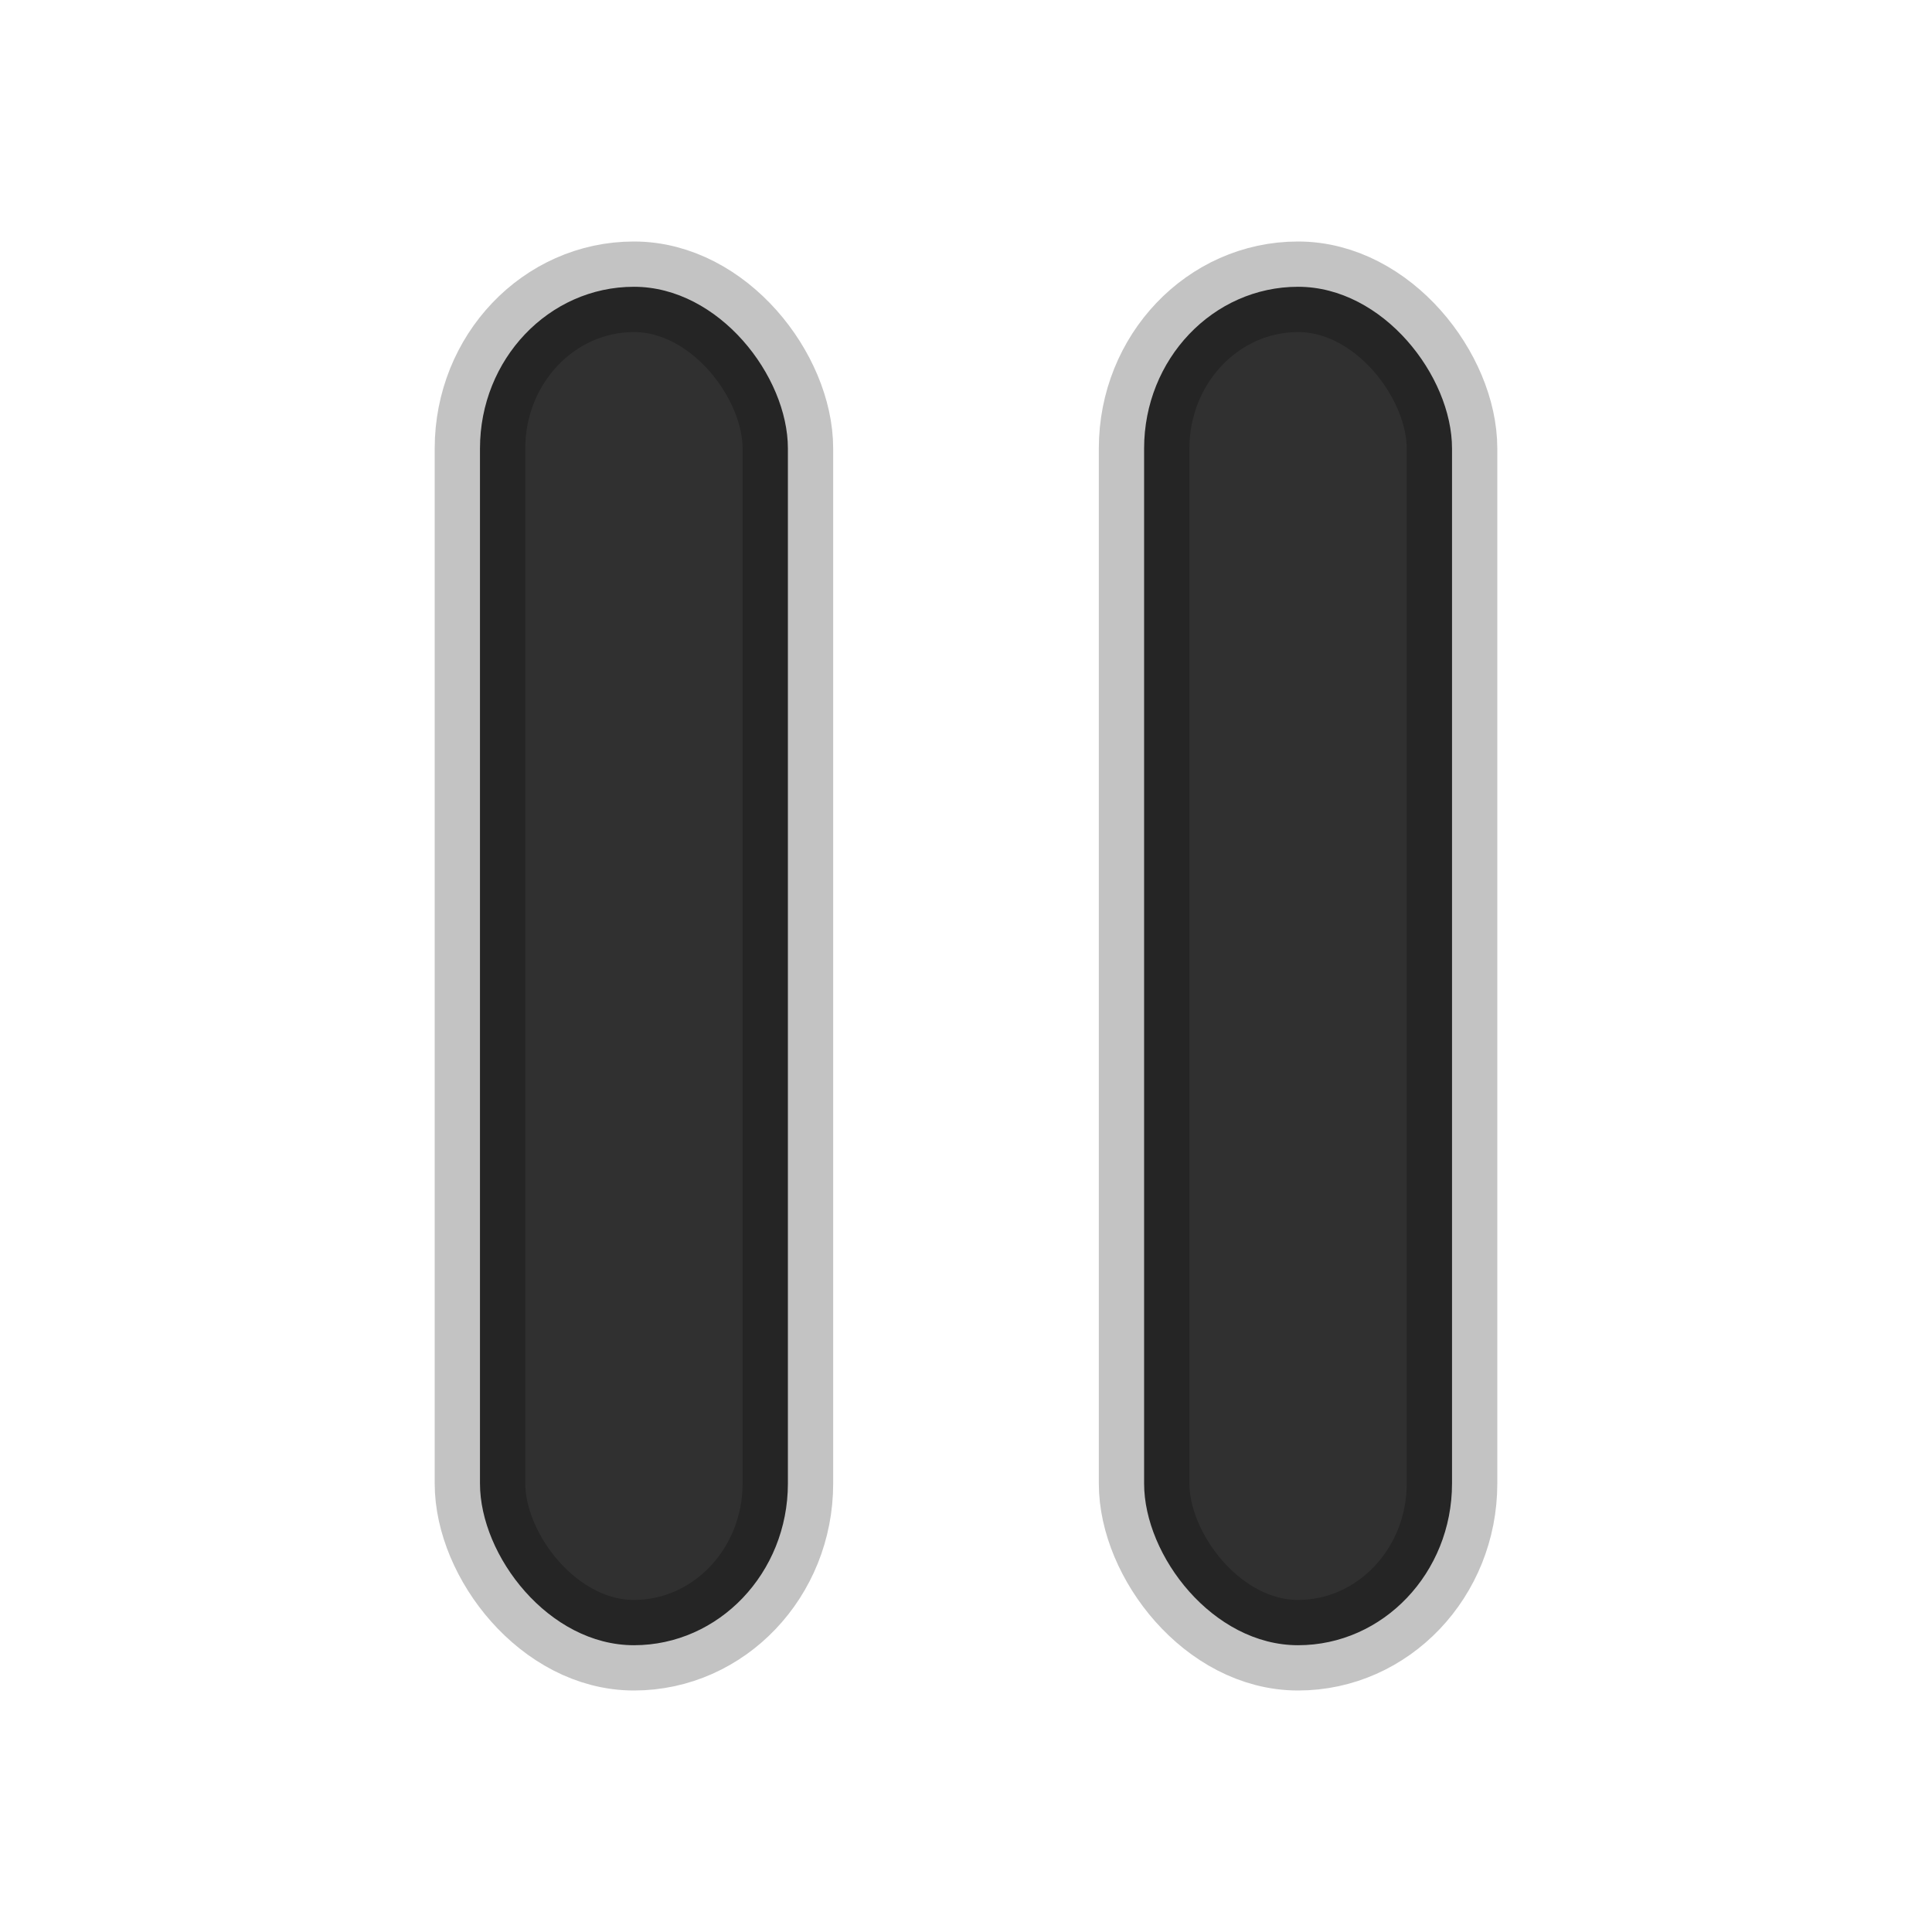 <?xml version="1.0" encoding="UTF-8" standalone="no"?>
<!-- Created with Inkscape (http://www.inkscape.org/) -->

<svg
   xmlns:dc="http://purl.org/dc/elements/1.1/"
   xmlns:cc="http://creativecommons.org/ns#"
   xmlns:rdf="http://www.w3.org/1999/02/22-rdf-syntax-ns#"
   xmlns:svg="http://www.w3.org/2000/svg"
   xmlns="http://www.w3.org/2000/svg"
   xmlns:xlink="http://www.w3.org/1999/xlink"
   xmlns:sodipodi="http://sodipodi.sourceforge.net/DTD/sodipodi-0.dtd"
   xmlns:inkscape="http://www.inkscape.org/namespaces/inkscape"
   width="16"
   height="16"
   id="svg4492"
   version="1.1"
   inkscape:version="0.48.4 r9939"
   sodipodi:docname="pause.svg">
  <script
     xlink:href=""
     id="script4502" />
  <defs
     id="defs4494" />
  <sodipodi:namedview
     id="base"
     pagecolor="#ffffff"
     bordercolor="#666666"
     borderopacity="1.0"
     inkscape:pageopacity="0.0"
     inkscape:pageshadow="2"
     inkscape:zoom="44.312498"
     inkscape:cx="8"
     inkscape:cy="8.0000073"
     inkscape:document-units="px"
     inkscape:current-layer="layer1"
     showgrid="true"
     inkscape:window-width="1299"
     inkscape:window-height="919"
     inkscape:window-x="180"
     inkscape:window-y="0"
     inkscape:window-maximized="0"
     showguides="true"
     inkscape:guide-bbox="true">
    <inkscape:grid
       type="xygrid"
       id="grid4500"
       empspacing="10"
       visible="true"
       enabled="true"
       snapvisiblegridlinesonly="true"
       spacingy="0.5px"
       spacingx="0.5px" />
    <sodipodi:guide
       orientation="1,0"
       position="6.5,8.5"
       id="guide5051" />
    <sodipodi:guide
       orientation="1,0"
       position="9.5,8"
       id="guide5053" />
  </sodipodi:namedview>
  <g
     inkscape:label="Pause"
     inkscape:groupmode="layer"
     id="layer1"
     transform="translate(0,-1036.362)"
     style="display:inline">
    <rect
       style="fill:#303030;fill-opacity:1;stroke:#000000;stroke-width:0.75;stroke-linecap:round;stroke-linejoin:round;stroke-miterlimit:4;stroke-opacity:0.235;stroke-dasharray:none;stroke-dashoffset:0"
       id="rect4504"
       width="2.55"
       height="11.25"
       x="3.975"
       y="1038.737"
       ry="1.339"
       rx="1.275" />
    <rect
       style="fill:#303030;fill-opacity:1;stroke:#000000;stroke-width:0.75;stroke-linecap:round;stroke-linejoin:round;stroke-miterlimit:4;stroke-opacity:0.235;stroke-dasharray:none;stroke-dashoffset:0"
       id="rect4504-2"
       width="2.55"
       height="11.25"
       x="9.475"
       y="1038.737"
       ry="1.339"
       rx="1.275" />
  </g>
  <g
     transform="translate(0,-1036.362)"
     id="g5135"
     inkscape:groupmode="layer"
     inkscape:label="Paused"
     style="display:none">
    <rect
       rx="1.275"
       ry="1.339"
       y="1038.737"
       x="3.975"
       height="11.25"
       width="2.55"
       id="rect5137"
       style="fill:#3d7fcb;fill-opacity:1;stroke:#6ab0ff;stroke-width:0.75;stroke-linecap:round;stroke-linejoin:round;stroke-miterlimit:4;stroke-opacity:1;stroke-dasharray:none;stroke-dashoffset:0" />
    <rect
       rx="1.275"
       ry="1.339"
       y="1038.737"
       x="9.475"
       height="11.25"
       width="2.55"
       id="rect5139"
       style="fill:#3d7fcb;fill-opacity:1;stroke:#69afff;stroke-width:0.75;stroke-linecap:round;stroke-linejoin:round;stroke-miterlimit:4;stroke-opacity:1;stroke-dasharray:none;stroke-dashoffset:0" />
  </g>
  <g
     inkscape:groupmode="layer"
     id="layer5"
     inkscape:label="Paused alt"
     style="display:none">
    <g
       transform="translate(-2.5331974e-7,-1036.362)"
       style="display:inline"
       id="g8086">
      <rect
         style="fill:#6ab0ff;fill-opacity:1;stroke:#3d7fcb;stroke-width:0.75;stroke-linecap:round;stroke-linejoin:round;stroke-miterlimit:4;stroke-opacity:1;stroke-dasharray:none;stroke-dashoffset:0"
         id="rect5137-5"
         width="2.55"
         height="11.25"
         x="3.975"
         y="1038.737"
         ry="1.339"
         rx="1.275" />
      <rect
         style="fill:#6ab0ff;fill-opacity:1;stroke:#3d7fcb;stroke-width:0.75;stroke-linecap:round;stroke-linejoin:round;stroke-miterlimit:4;stroke-opacity:1;stroke-dasharray:none;stroke-dashoffset:0"
         id="rect5139-4"
         width="2.55"
         height="11.25"
         x="9.475"
         y="1038.737"
         ry="1.339"
         rx="1.275" />
    </g>
  </g>
  <g
     style="display:none"
     transform="translate(0,-1036.362)"
     id="g8193"
     inkscape:groupmode="layer"
     inkscape:label="Pause 2">
    <path
       sodipodi:type="arc"
       style="fill:#ffffff;fill-opacity:1;fill-rule:nonzero;stroke:#000000;stroke-width:0.867;stroke-linecap:round;stroke-linejoin:round;stroke-miterlimit:4;stroke-opacity:1;stroke-dasharray:none;stroke-dashoffset:0"
       id="path8199"
       sodipodi:cx="7.5"
       sodipodi:cy="8.5"
       sodipodi:rx="6.5"
       sodipodi:ry="6.5"
       d="M 14,8.5 C 14,12.09 11.09,15 7.5,15 3.91,15 1,12.09 1,8.5 1,4.91 3.91,2 7.5,2 11.09,2 14,4.91 14,8.5 z"
       transform="matrix(1.154,0,0,1.154,-0.654,1034.554)" />
    <rect
       rx="1.275"
       ry="0.982"
       y="1040.237"
       x="4.075"
       height="8.25"
       width="2.55"
       id="rect8195"
       style="fill:#303030;fill-opacity:1;stroke:#000000;stroke-width:0.75;stroke-linecap:round;stroke-linejoin:round;stroke-miterlimit:4;stroke-opacity:0.235;stroke-dasharray:none;stroke-dashoffset:0" />
    <rect
       rx="1.275"
       ry="0.982"
       y="1040.237"
       x="9.375"
       height="8.25"
       width="2.55"
       id="rect8197"
       style="fill:#303030;fill-opacity:1;stroke:#000000;stroke-width:0.75;stroke-linecap:round;stroke-linejoin:round;stroke-miterlimit:4;stroke-opacity:0.235;stroke-dasharray:none;stroke-dashoffset:0" />
  </g>
  <g
     inkscape:label="Paused 2"
     inkscape:groupmode="layer"
     id="g8500"
     transform="translate(0,-1036.362)"
     style="display:none">
    <path
       transform="matrix(1.154,0,0,1.154,-0.654,1034.554)"
       d="m 14,8.5 a 6.5,6.5 0 1 1 -13,0 6.5,6.5 0 1 1 13,0 z"
       sodipodi:ry="6.5"
       sodipodi:rx="6.5"
       sodipodi:cy="8.5"
       sodipodi:cx="7.5"
       id="path8502"
       style="fill:#ffffff;fill-opacity:1;fill-rule:nonzero;stroke:#2a609e;stroke-width:0.867;stroke-linecap:round;stroke-linejoin:round;stroke-miterlimit:4;stroke-opacity:1;stroke-dasharray:none;stroke-dashoffset:0"
       sodipodi:type="arc" />
    <rect
       style="fill:#3d7fcb;fill-opacity:1;stroke:#6ab0ff;stroke-width:0.75;stroke-linecap:round;stroke-linejoin:round;stroke-miterlimit:4;stroke-opacity:1;stroke-dasharray:none;stroke-dashoffset:0"
       id="rect8504"
       width="2.55"
       height="8.25"
       x="4.075"
       y="1040.237"
       ry="0.982"
       rx="1.275" />
    <rect
       style="fill:#3d7fcb;fill-opacity:1;stroke:#6ab0ff;stroke-width:0.75;stroke-linecap:round;stroke-linejoin:round;stroke-miterlimit:4;stroke-opacity:1;stroke-dasharray:none;stroke-dashoffset:0"
       id="rect8506"
       width="2.55"
       height="8.25"
       x="9.375"
       y="1040.237"
       ry="0.982"
       rx="1.275" />
  </g>
  <g
     style="display:none"
     transform="translate(0,-1036.362)"
     id="g3800"
     inkscape:groupmode="layer"
     inkscape:label="Paused 2 alt">
    <path
       sodipodi:type="arc"
       style="fill:#ffffff;fill-opacity:1;fill-rule:nonzero;stroke:#000000;stroke-width:0.867;stroke-linecap:round;stroke-linejoin:round;stroke-miterlimit:4;stroke-opacity:1;stroke-dasharray:none;stroke-dashoffset:0"
       id="path3802"
       sodipodi:cx="7.5"
       sodipodi:cy="8.5"
       sodipodi:rx="6.5"
       sodipodi:ry="6.5"
       d="m 14,8.5 a 6.5,6.5 0 1 1 -13,0 6.5,6.5 0 1 1 13,0 z"
       transform="matrix(1.154,0,0,1.154,-0.654,1034.554)" />
    <rect
       rx="1.275"
       ry="0.982"
       y="1040.237"
       x="4.075"
       height="8.25"
       width="2.55"
       id="rect3804"
       style="fill:#3d7fcb;fill-opacity:1;stroke:#6ab0ff;stroke-width:0.75;stroke-linecap:round;stroke-linejoin:round;stroke-miterlimit:4;stroke-opacity:1;stroke-dasharray:none;stroke-dashoffset:0" />
    <rect
       rx="1.275"
       ry="0.982"
       y="1040.237"
       x="9.375"
       height="8.25"
       width="2.55"
       id="rect3806"
       style="fill:#3d7fcb;fill-opacity:1;stroke:#6ab0ff;stroke-width:0.75;stroke-linecap:round;stroke-linejoin:round;stroke-miterlimit:4;stroke-opacity:1;stroke-dasharray:none;stroke-dashoffset:0" />
  </g>
</svg>
